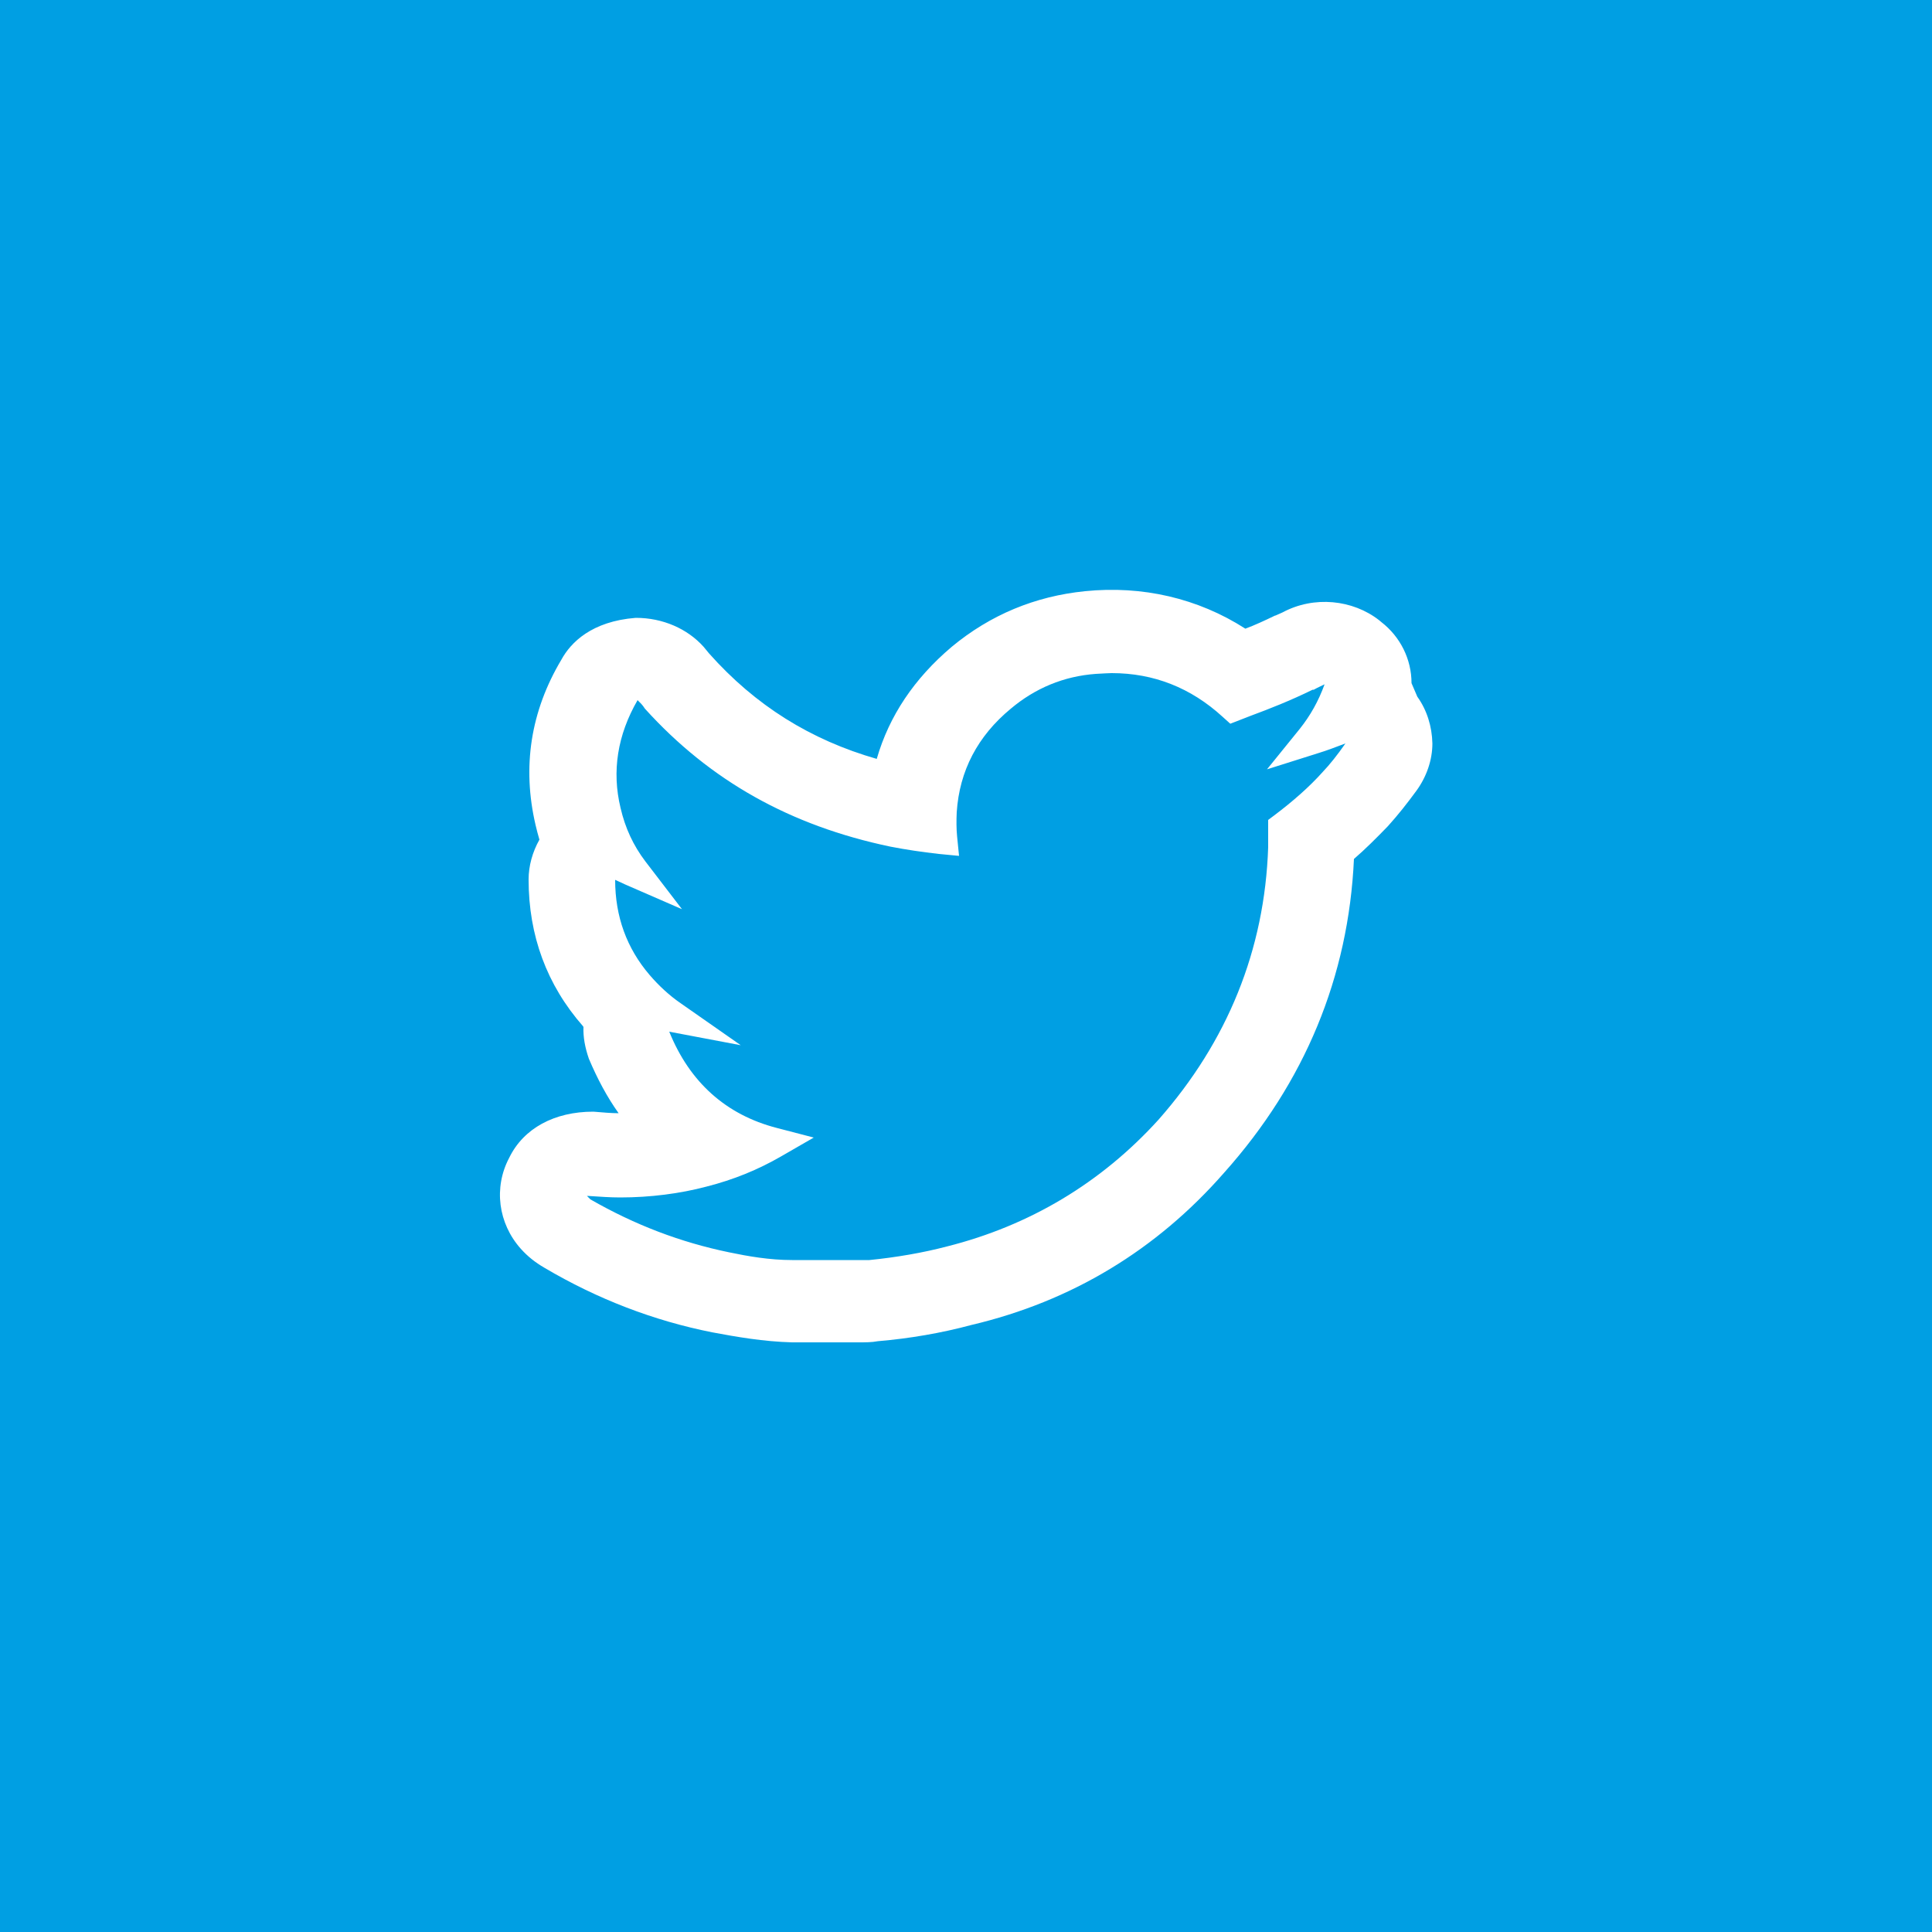 <?xml version="1.0" encoding="utf-8"?>
<!-- Generator: Adobe Illustrator 24.0.0, SVG Export Plug-In . SVG Version: 6.00 Build 0)  -->
<svg version="1.1" id="Layer_1" xmlns="http://www.w3.org/2000/svg" xmlns:xlink="http://www.w3.org/1999/xlink" x="0px" y="0px"
	 viewBox="0 0 50 50" style="enable-background:new 0 0 50 50;" xml:space="preserve">
<style type="text/css">
	.st0{fill:#009FE3;}
	.st1{clip-path:url(#SVGID_2_);fill:#FFFFFF;}
</style>
<rect class="st0" width="50" height="50"/>
<g>
	<defs>
		<rect id="SVGID_1_" width="50" height="50"/>
	</defs>
	<clipPath id="SVGID_2_">
		<use xlink:href="#SVGID_1_"  style="overflow:visible;"/>
	</clipPath>
	<path class="st1" d="M34.82,19.24c-0.21,0.3-0.4,0.54-0.59,0.74c-0.34,0.38-0.76,0.75-1.25,1.12l-0.16,0.12v0.71
		c-0.09,2.65-1.05,5.02-2.84,7.05c-1.48,1.63-3.33,2.74-5.48,3.28c-0.61,0.16-1.3,0.28-2,0.35l-2,0c-0.59,0-1.15-0.1-1.63-0.2
		c-1.26-0.26-2.44-0.71-3.59-1.37l-0.09-0.09l0.02,0c0.32,0.02,0.57,0.04,0.84,0.04c0.78,0,1.55-0.1,2.23-0.28
		c0.71-0.18,1.34-0.44,1.93-0.78l0.85-0.49l-0.96-0.25c-1.31-0.34-2.25-1.18-2.78-2.49l1.85,0.35l-1.56-1.09
		c-0.29-0.2-0.56-0.45-0.8-0.73c-0.59-0.69-0.89-1.51-0.89-2.46l0,0c0.09,0.04,0.17,0.08,0.26,0.12l1.47,0.64l-0.95-1.24
		c-0.31-0.41-0.52-0.86-0.64-1.38c-0.23-0.95-0.08-1.89,0.44-2.79c0.07,0.07,0.12,0.11,0.19,0.22c1.69,1.87,3.77,3.03,6.35,3.57
		c0.41,0.08,0.82,0.14,1.26,0.19l0.52,0.05l-0.05-0.5c-0.02-0.2-0.02-0.42-0.01-0.63c0.07-1.07,0.54-1.97,1.4-2.68
		c0.63-0.53,1.37-0.84,2.2-0.9c0.22-0.01,0.31-0.02,0.41-0.02c1.09,0,2.05,0.38,2.87,1.13l0.2,0.18l0.54-0.21
		c0.46-0.17,1.02-0.39,1.59-0.67L34,17.85c0.03-0.02,0.11-0.06,0.28-0.14h0c-0.16,0.44-0.37,0.81-0.64,1.15l-0.85,1.05l1.33-0.42
		C34.35,19.42,34.58,19.33,34.82,19.24z M36.68,18.03l-0.15-0.35c0-0.62-0.29-1.2-0.78-1.58l0,0l0,0c-0.02-0.02-0.04-0.03-0.06-0.05
		c-0.68-0.53-1.68-0.64-2.5-0.2l0,0c-0.07,0.03-0.13,0.06-0.18,0.08l-0.01,0c-0.29,0.14-0.53,0.25-0.77,0.34
		c-1.23-0.79-2.67-1.12-4.15-0.97c-1.29,0.13-2.45,0.61-3.45,1.44c-0.97,0.82-1.62,1.79-1.94,2.9c-1.71-0.49-3.14-1.38-4.34-2.73
		l-0.14-0.17c-0.42-0.47-1.06-0.75-1.75-0.75h-0.01c-1.14,0.09-1.68,0.64-1.92,1.08c-0.8,1.34-1.02,2.78-0.67,4.28
		c0.03,0.12,0.06,0.25,0.1,0.38c-0.18,0.32-0.28,0.68-0.28,1.03c0,1.45,0.47,2.73,1.41,3.8l0.01,0.02
		c-0.01,0.26,0.04,0.53,0.14,0.82c0.22,0.52,0.47,0.99,0.77,1.41c-0.19,0-0.41-0.02-0.65-0.04h-0.01c-1,0-1.8,0.43-2.17,1.19
		c-0.41,0.77-0.29,1.7,0.3,2.36c0.18,0.2,0.37,0.35,0.61,0.49c1.37,0.81,2.83,1.37,4.34,1.67c0.64,0.12,1.33,0.24,2.07,0.26h1.69
		c0.22,0,0.37,0,0.53-0.03c0.82-0.07,1.64-0.21,2.42-0.42c2.59-0.61,4.79-1.94,6.54-3.94c2.09-2.34,3.22-5.07,3.36-8.12
		c0.3-0.26,0.57-0.53,0.88-0.85c0.27-0.3,0.49-0.58,0.74-0.92c0.26-0.36,0.41-0.79,0.41-1.22C37.06,18.8,36.93,18.38,36.68,18.03"/>
</g>
</svg>
